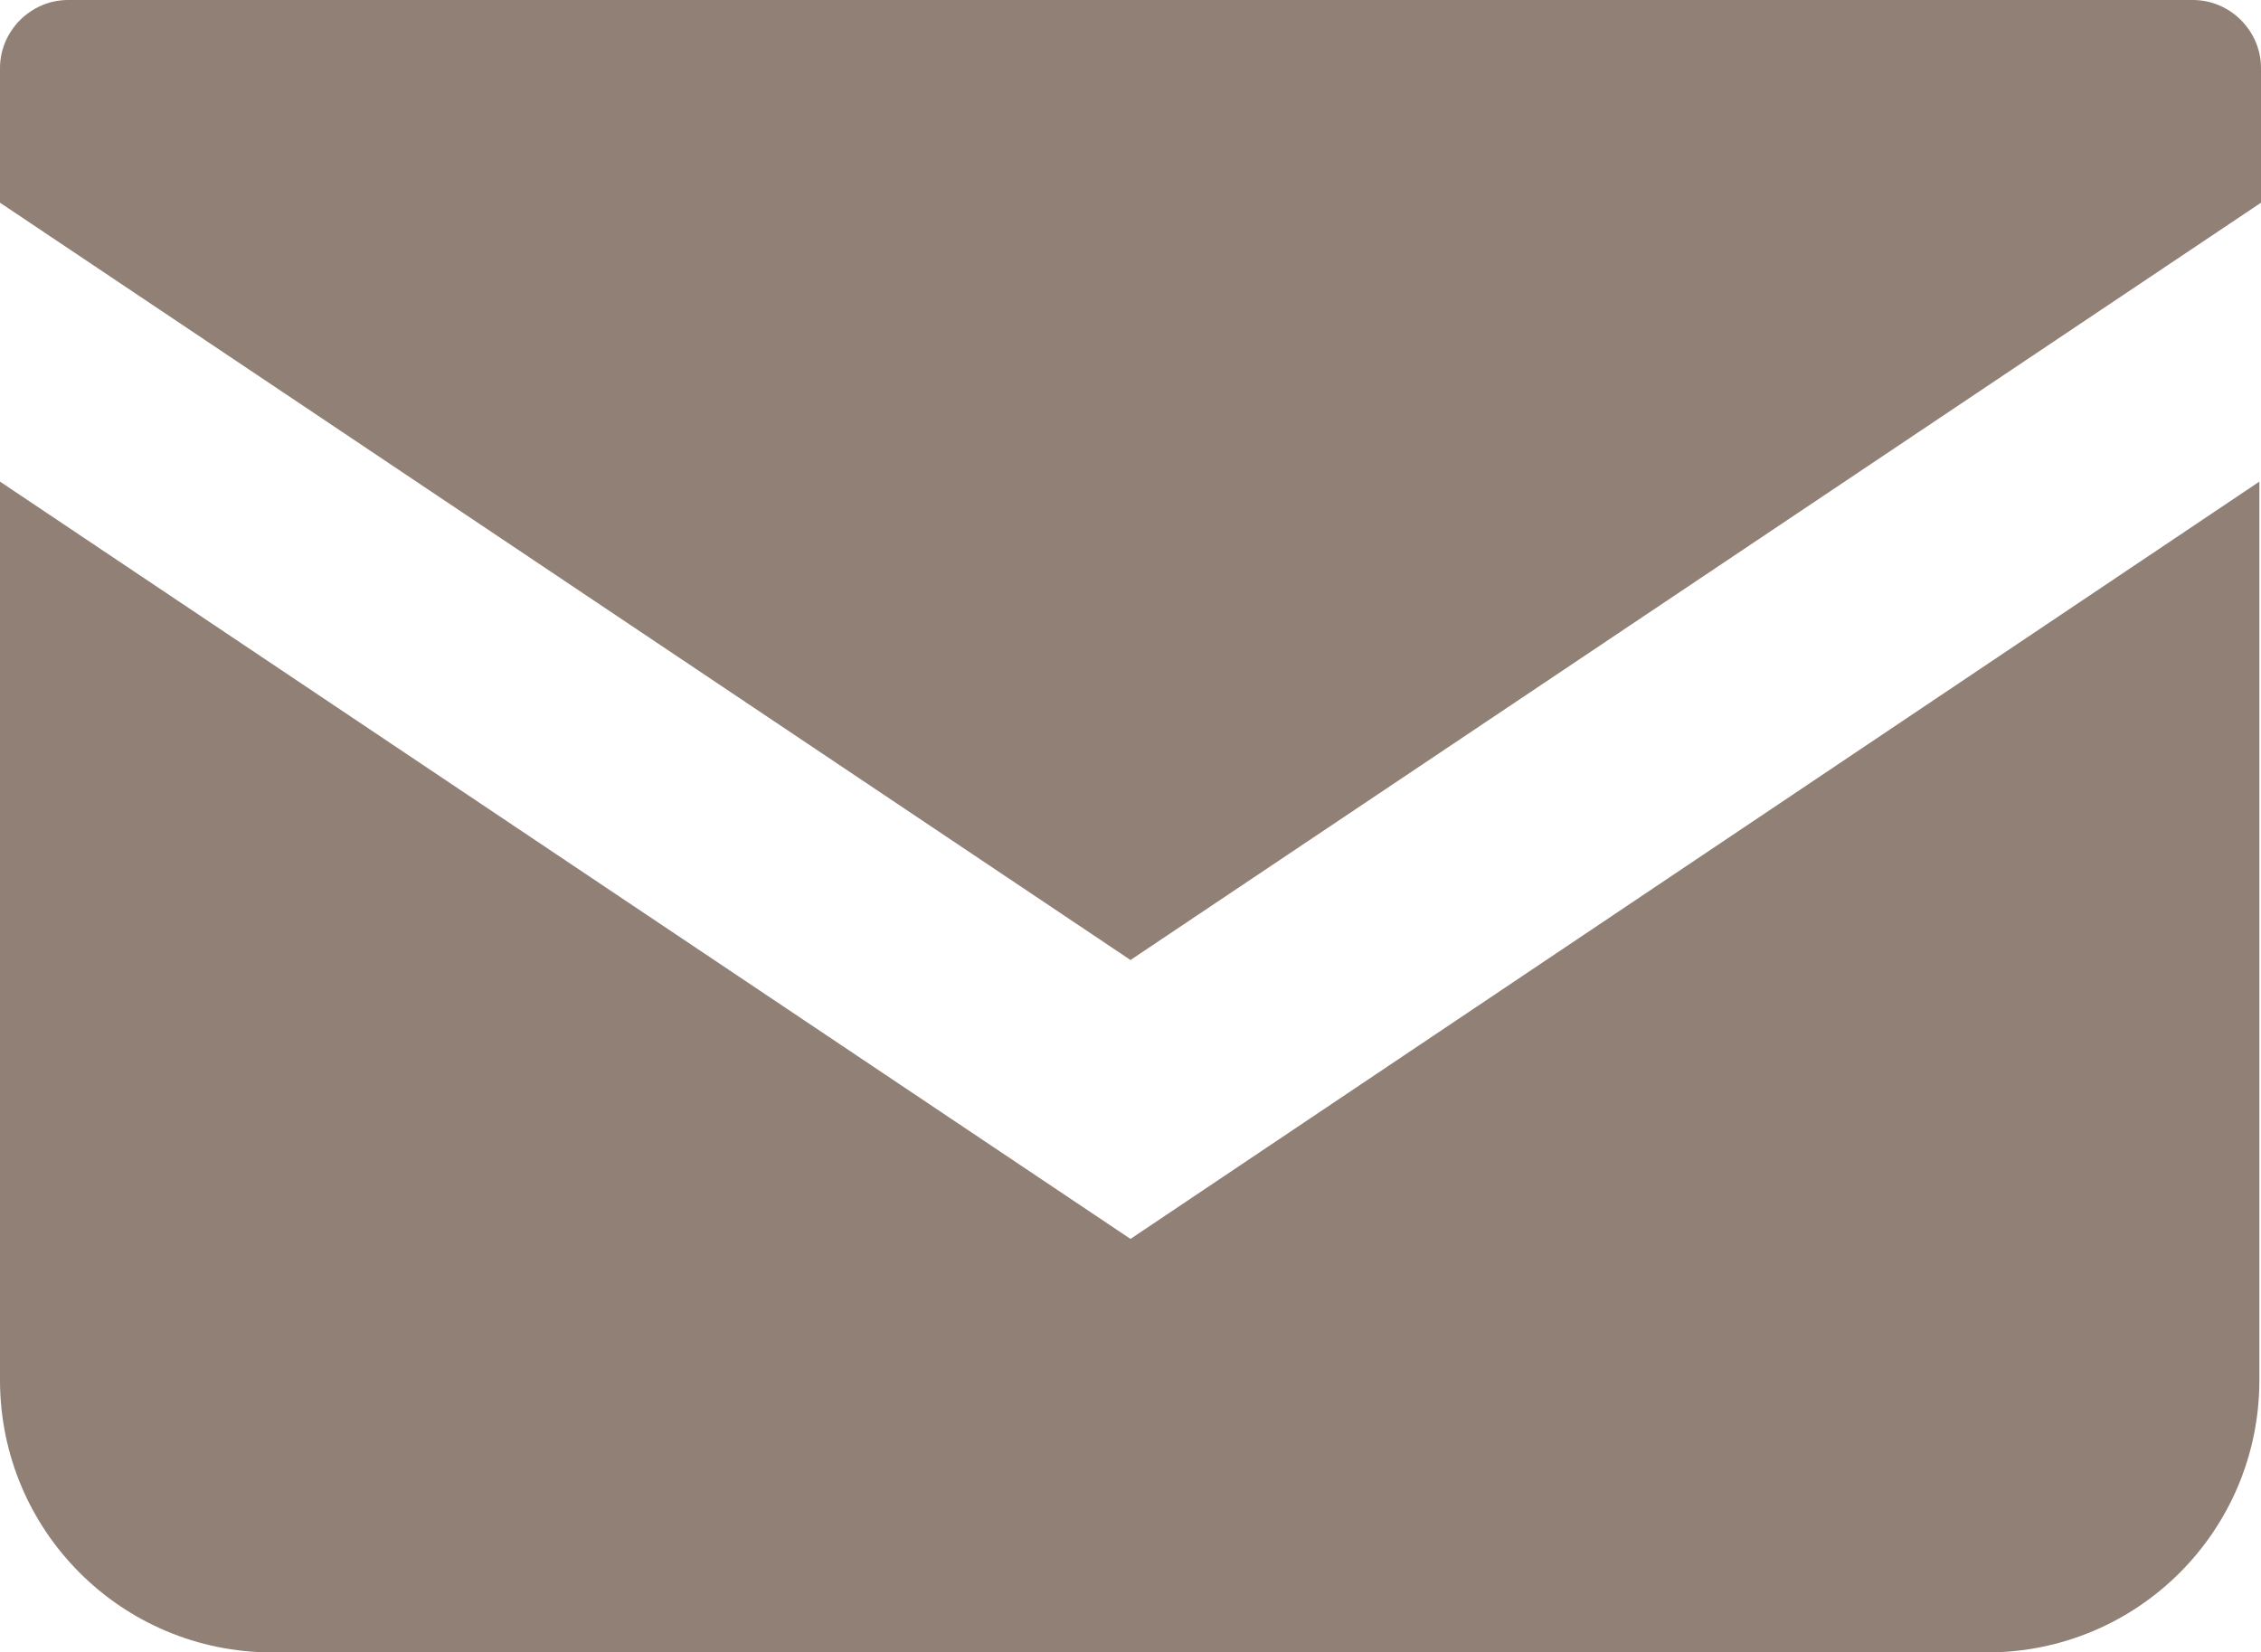 <?xml version="1.0" encoding="utf-8"?>
<!-- Generator: Adobe Illustrator 25.2.3, SVG Export Plug-In . SVG Version: 6.00 Build 0)  -->
<svg version="1.1" id="レイヤー_1" xmlns="http://www.w3.org/2000/svg" xmlns:xlink="http://www.w3.org/1999/xlink" x="0px"
	 y="0px" viewBox="0 0 13.94 10.19" style="enable-background:new 0 0 13.94 10.19;" xml:space="preserve">
<style type="text/css">
	.st0{fill:#908075;}
</style>
<g>
	<path class="st0" d="M13.52,0H0.42C0.19,0,0,0.19,0,0.42v0.83l6.97,4.67l6.97-4.67V0.42C13.94,0.19,13.75,0,13.52,0z"/>
	<path class="st0" d="M0,2.97v5.54c0,0.93,0.75,1.68,1.68,1.68h10.57c0.93,0,1.68-0.75,1.68-1.68V2.97L6.97,7.64L0,2.97z"/>
</g>
</svg>
